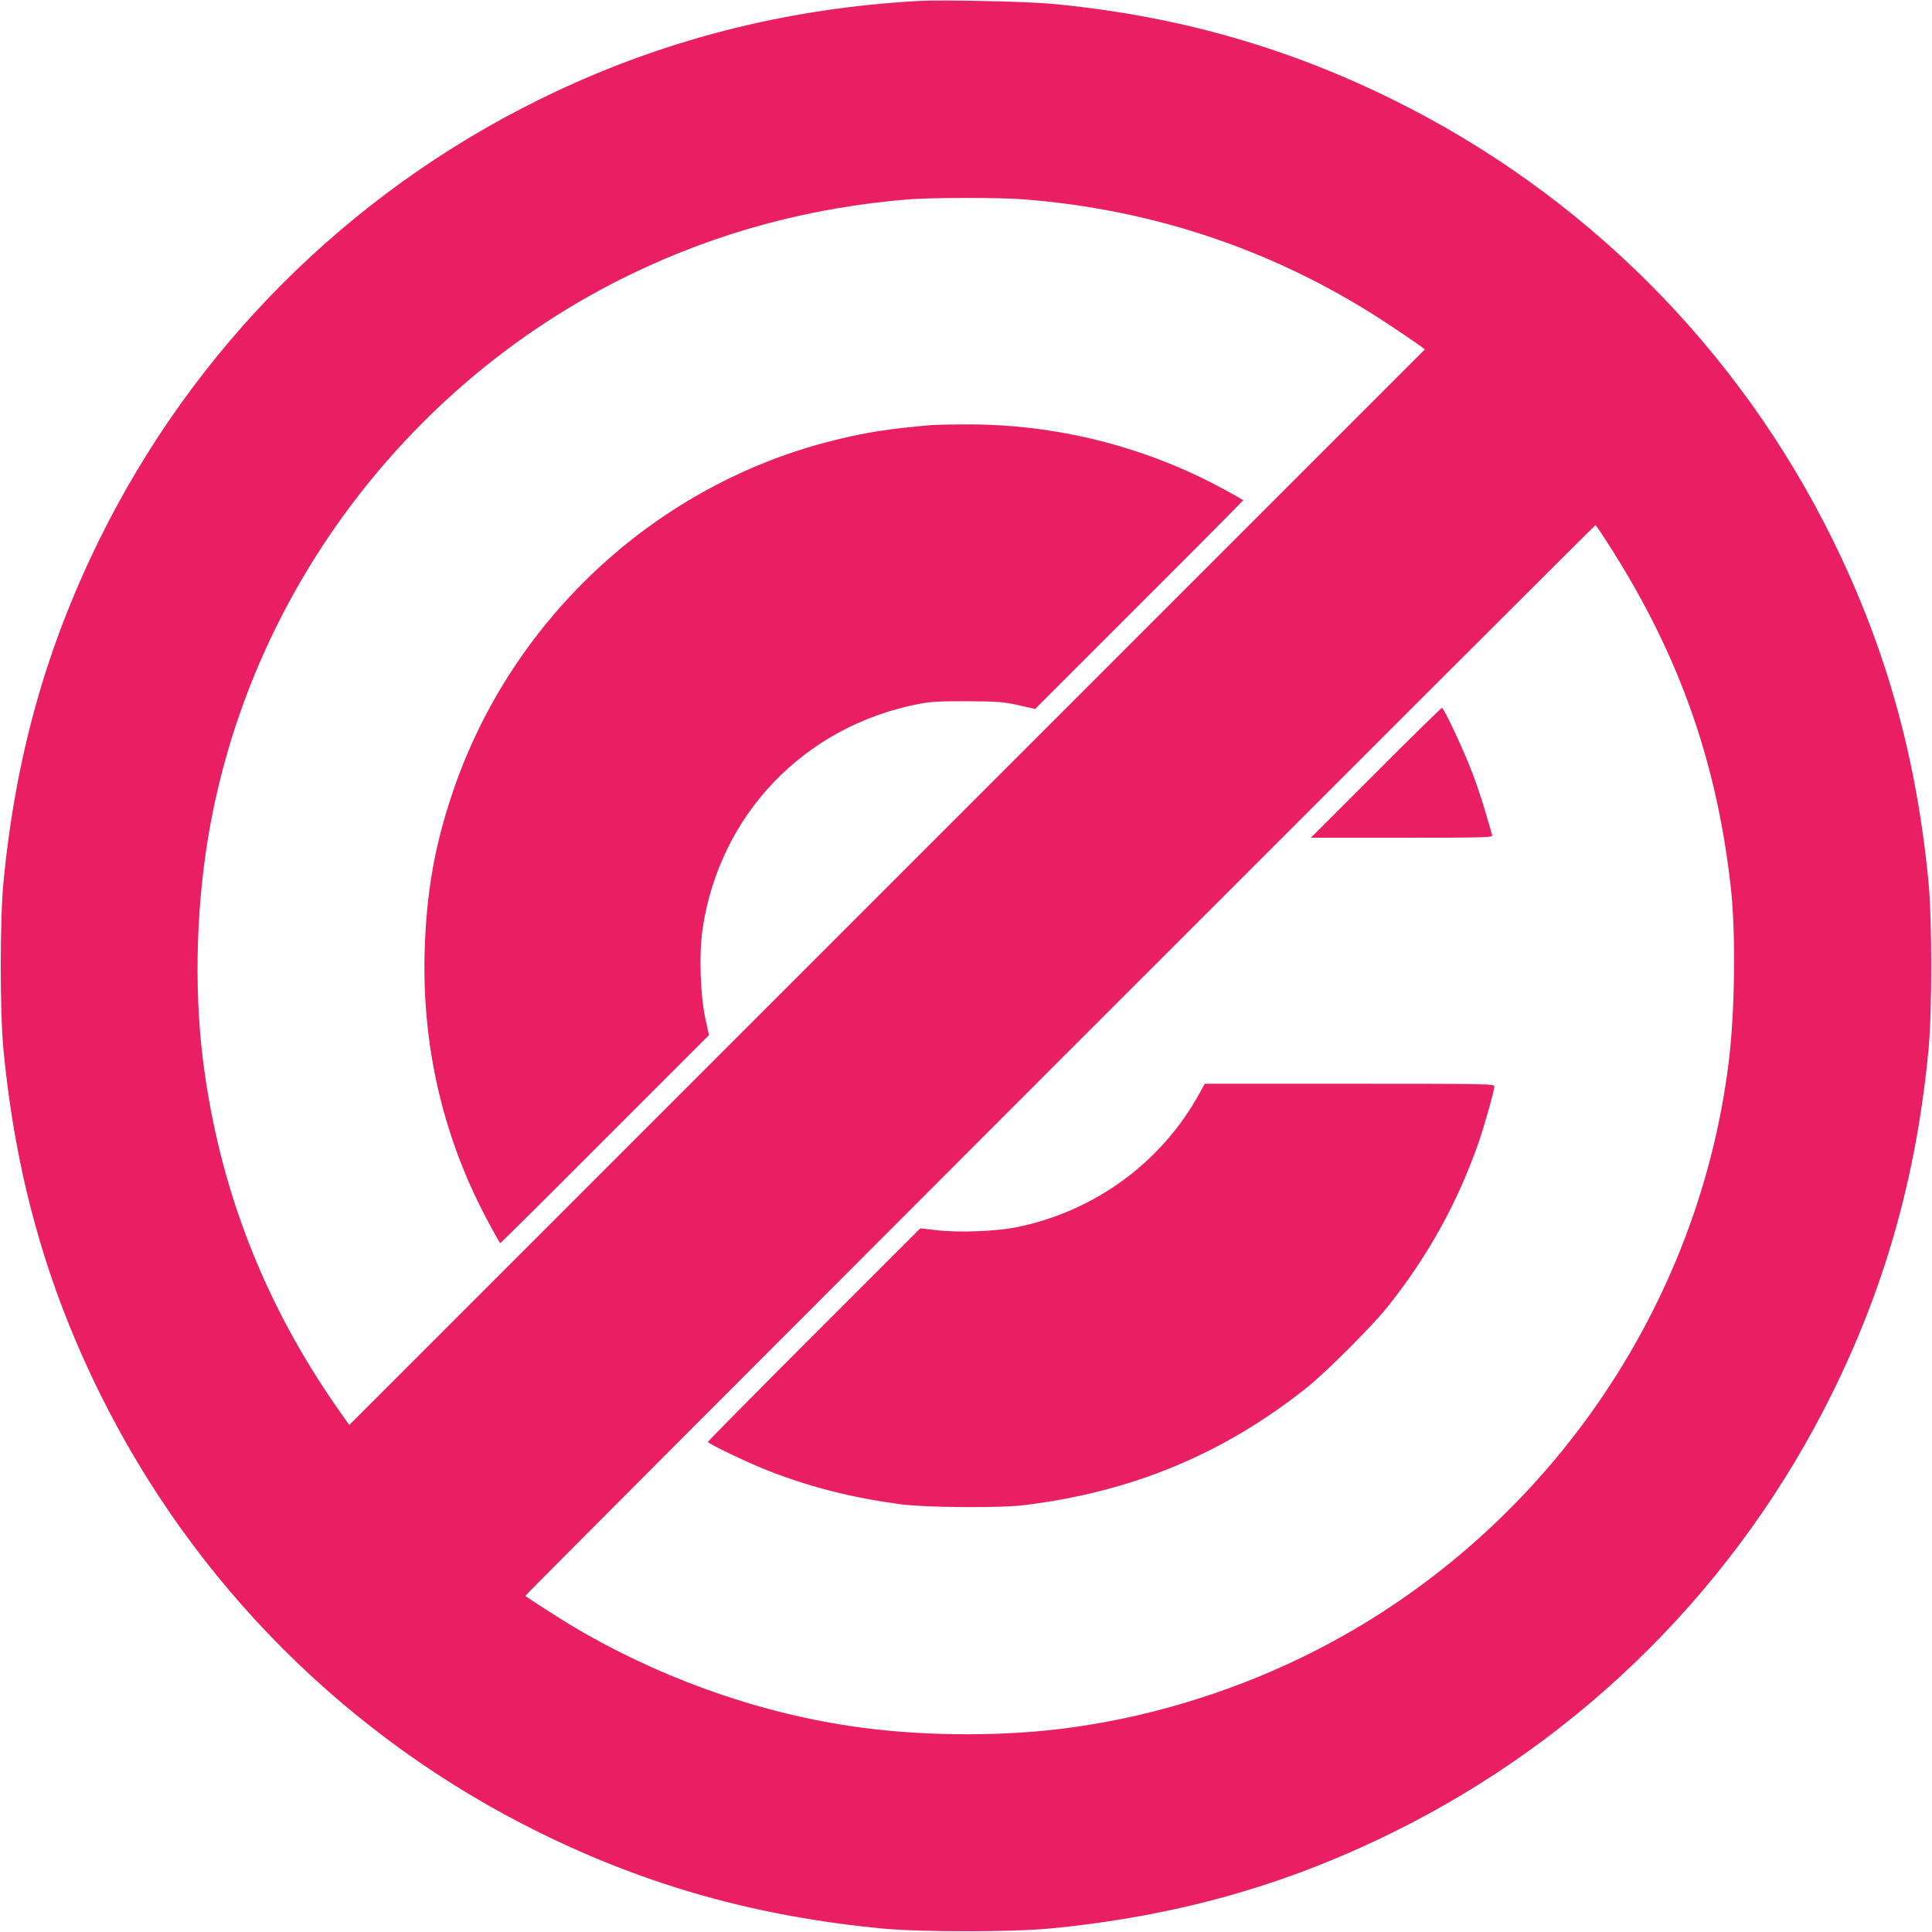 <?xml version="1.0" standalone="no"?>
<!DOCTYPE svg PUBLIC "-//W3C//DTD SVG 20010904//EN"
 "http://www.w3.org/TR/2001/REC-SVG-20010904/DTD/svg10.dtd">
<svg version="1.0" xmlns="http://www.w3.org/2000/svg"
 width="1280pt" height="1280pt" viewBox="0 0 1280 1280"
 preserveAspectRatio="xMidYMid meet">
<g transform="translate(0,1280) scale(0.1,-0.1)"
fill="#e91e63" stroke="none">
<path d="M6095 12794 c-894 -48 -1732 -264 -2519 -652 -1268 -624 -2294 -1650
-2918 -2918 -353 -716 -555 -1439 -635 -2269 -24 -252 -24 -858 0 -1110 80
-830 282 -1553 635 -2269 624 -1268 1650 -2294 2918 -2918 716 -353 1439 -555
2269 -635 252 -24 858 -24 1110 0 830 80 1553 282 2269 635 1268 624 2294
1650 2918 2918 353 716 555 1439 635 2269 24 252 24 858 0 1110 -80 830 -282
1553 -635 2269 -624 1268 -1650 2294 -2918 2918 -713 352 -1450 558 -2259 633
-162 15 -716 27 -870 19z m675 -1314 c888 -66 1721 -353 2455 -846 94 -62 180
-122 192 -131 l23 -18 -3563 -3563 -3563 -3563 -76 108 c-491 702 -787 1466
-893 2308 -62 492 -44 1065 50 1568 292 1574 1342 2945 2791 3643 573 276
1178 439 1829 493 146 12 598 13 755 1z m3839 -2213 c494 -748 759 -1473 857
-2337 35 -305 29 -819 -12 -1160 -208 -1702 -1290 -3209 -2840 -3956 -497
-240 -1049 -403 -1584 -468 -442 -54 -964 -47 -1400 19 -644 97 -1291 332
-1865 678 -83 51 -268 170 -285 184 -4 4 7081 7093 7090 7093 3 0 21 -24 39
-53z"/>
<path d="M6160 9983 c-286 -26 -417 -47 -626 -98 -1172 -287 -2136 -1171
-2530 -2320 -124 -361 -181 -684 -191 -1085 -14 -594 111 -1159 374 -1684 34
-69 113 -212 127 -233 1 -1 313 308 692 688 l691 691 -24 111 c-34 157 -42
426 -19 587 111 763 675 1351 1437 1497 75 14 141 18 319 17 200 -1 238 -4
337 -26 l111 -25 691 691 c380 379 689 691 688 692 -21 14 -164 93 -233 127
-500 251 -1059 380 -1618 375 -105 0 -207 -3 -226 -5z"/>
<path d="M9115 7680 l-430 -430 603 0 c570 0 603 1 598 18 -3 9 -21 72 -41
140 -19 68 -58 185 -86 260 -55 147 -192 442 -206 442 -4 0 -202 -193 -438
-430z"/>
<path d="M7946 5555 c-250 -456 -693 -780 -1208 -885 -135 -28 -389 -38 -534
-20 l-107 12 -703 -703 c-387 -387 -704 -708 -704 -712 0 -12 282 -146 410
-195 281 -108 543 -174 865 -218 159 -22 662 -26 820 -6 717 88 1320 339 1872
778 126 100 437 411 537 537 269 338 463 690 603 1090 39 114 103 341 103 369
0 17 -36 18 -959 18 l-959 0 -36 -65z"/>
</g>
</svg>
